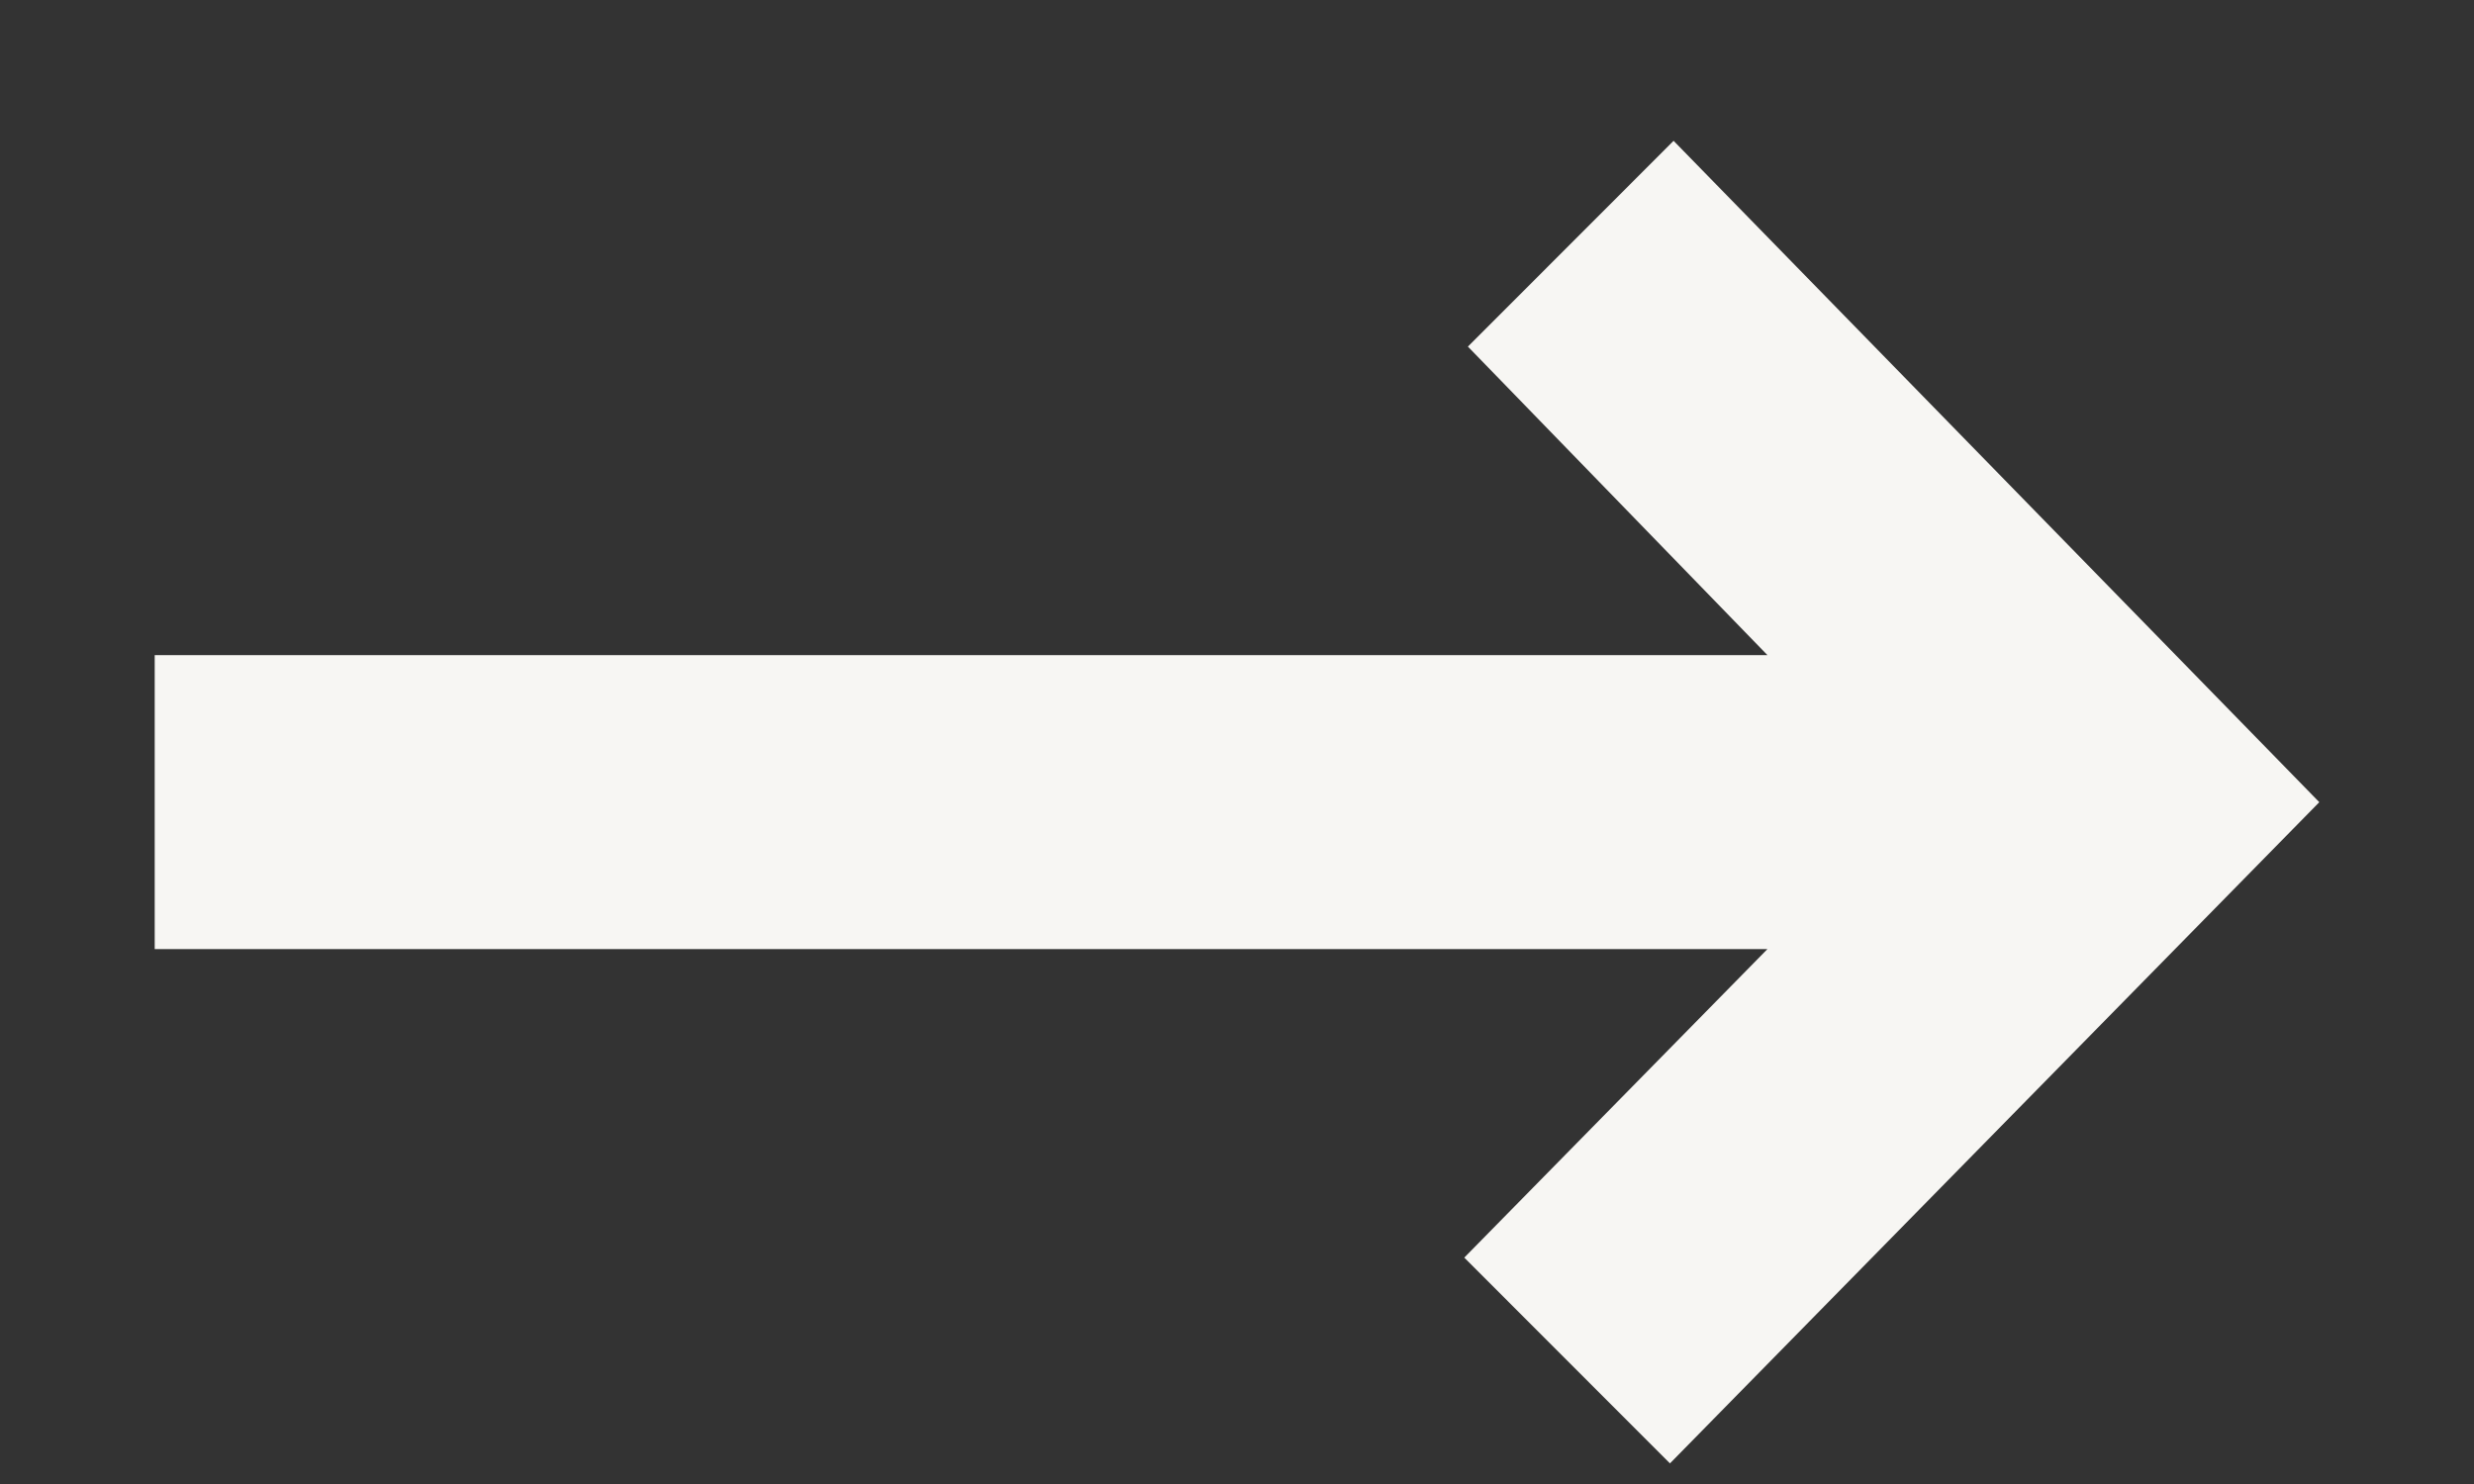 <?xml version="1.0" encoding="UTF-8"?>
<svg width="15px" height="9px" viewBox="0 0 15 9" version="1.1" xmlns="http://www.w3.org/2000/svg" xmlns:xlink="http://www.w3.org/1999/xlink">
    <rect x="0" y="0" width="15" height="9" fill="#333333" stroke="none"/>
    <title>Path</title>
    <g id="Blocks" stroke="none" stroke-width="1" fill="none" fill-rule="evenodd">
        <g id="Icon-Links" transform="translate(-496, -273)" fill="#F7F6F3" fill-rule="nonzero">
            <g id="Group-14" transform="translate(311, 120)">
                <g id="Group-14-Copy-15" transform="translate(175, 140)">
                    <polygon id="Path" points="20.125 21.875 18.878 20.627 20.716 18.756 10.938 18.756 10.938 16.973 20.716 16.973 18.9 15.102 20.147 13.854 24.062 17.865"></polygon>
                </g>
            </g>
        </g>
    </g>
</svg>